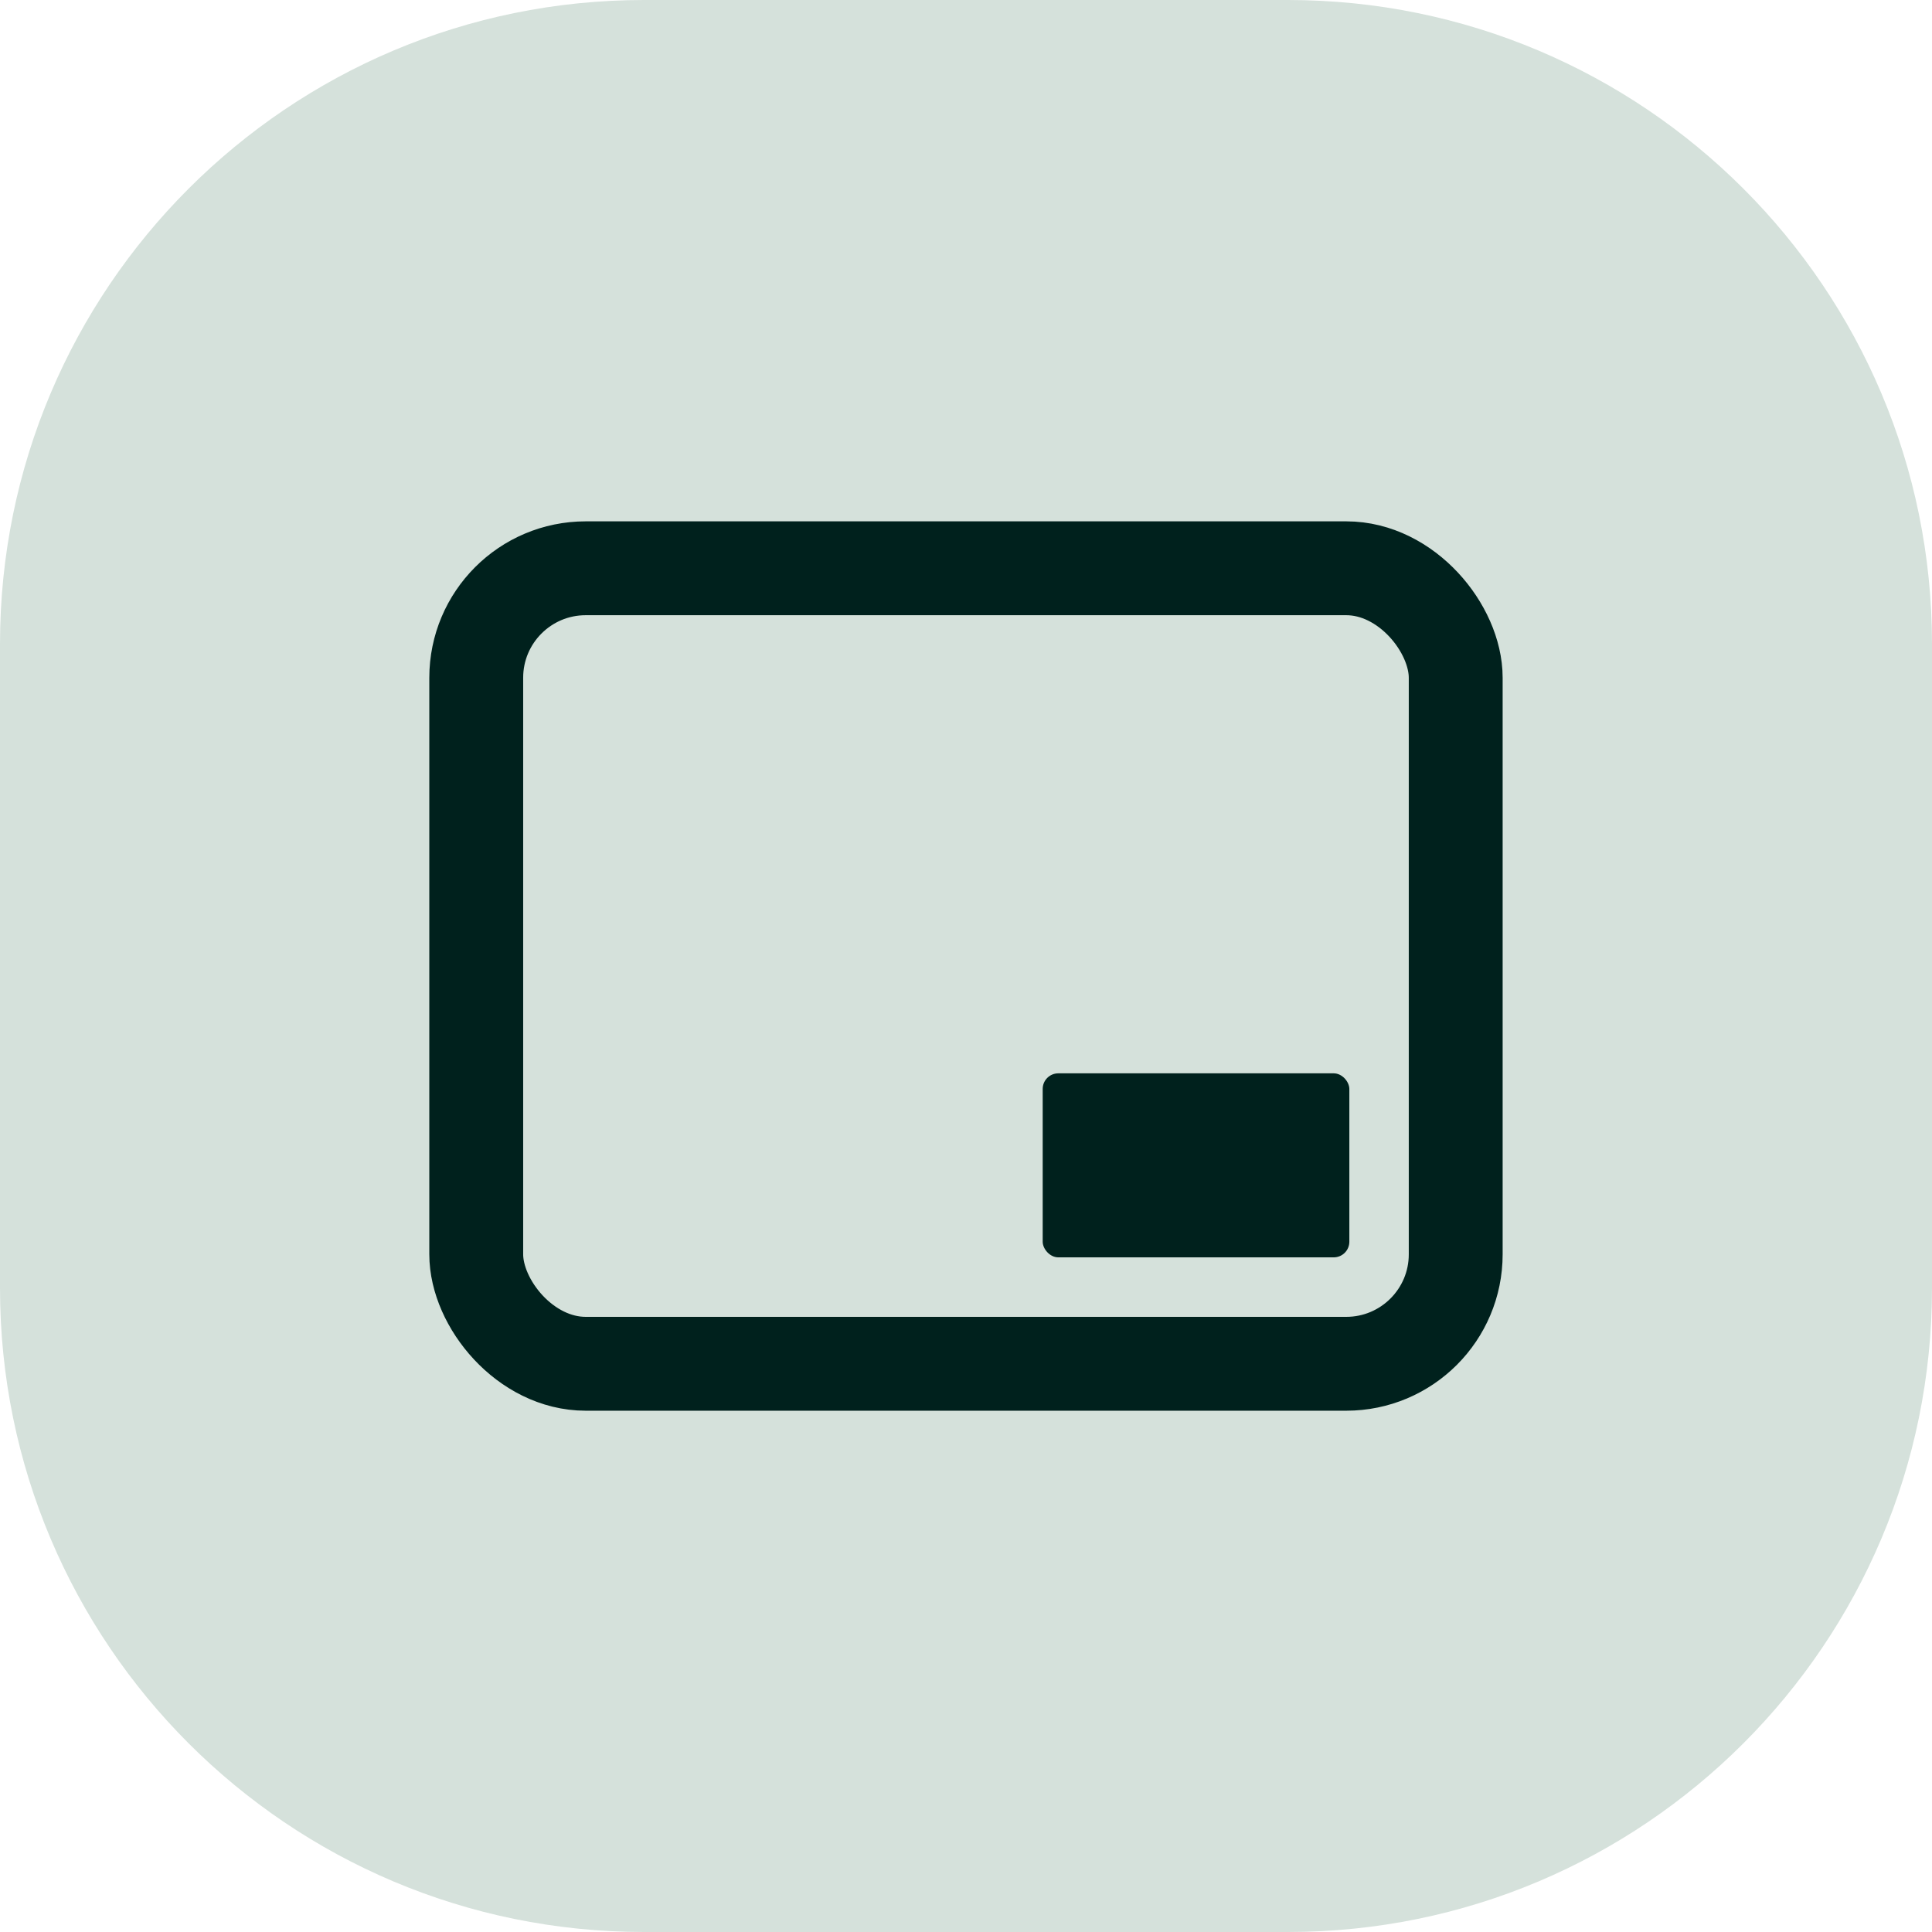 <svg width="36" height="36" viewBox="0 0 36 36" fill="none" xmlns="http://www.w3.org/2000/svg">
<path d="M24 0H12C5.373 0 0 5.373 0 12V24C0 30.627 5.373 36 12 36H24C30.627 36 36 30.627 36 24V12C36 5.373 30.627 0 24 0Z" fill="#D5E1DB"/>
<rect x="8.874" y="10.589" width="18.251" height="14.823" rx="2.04" stroke="#00211D" stroke-width="1.749"/>
<rect x="19.429" y="20" width="5.714" height="3.429" rx="0.291" fill="#00211D"/>
</svg>
